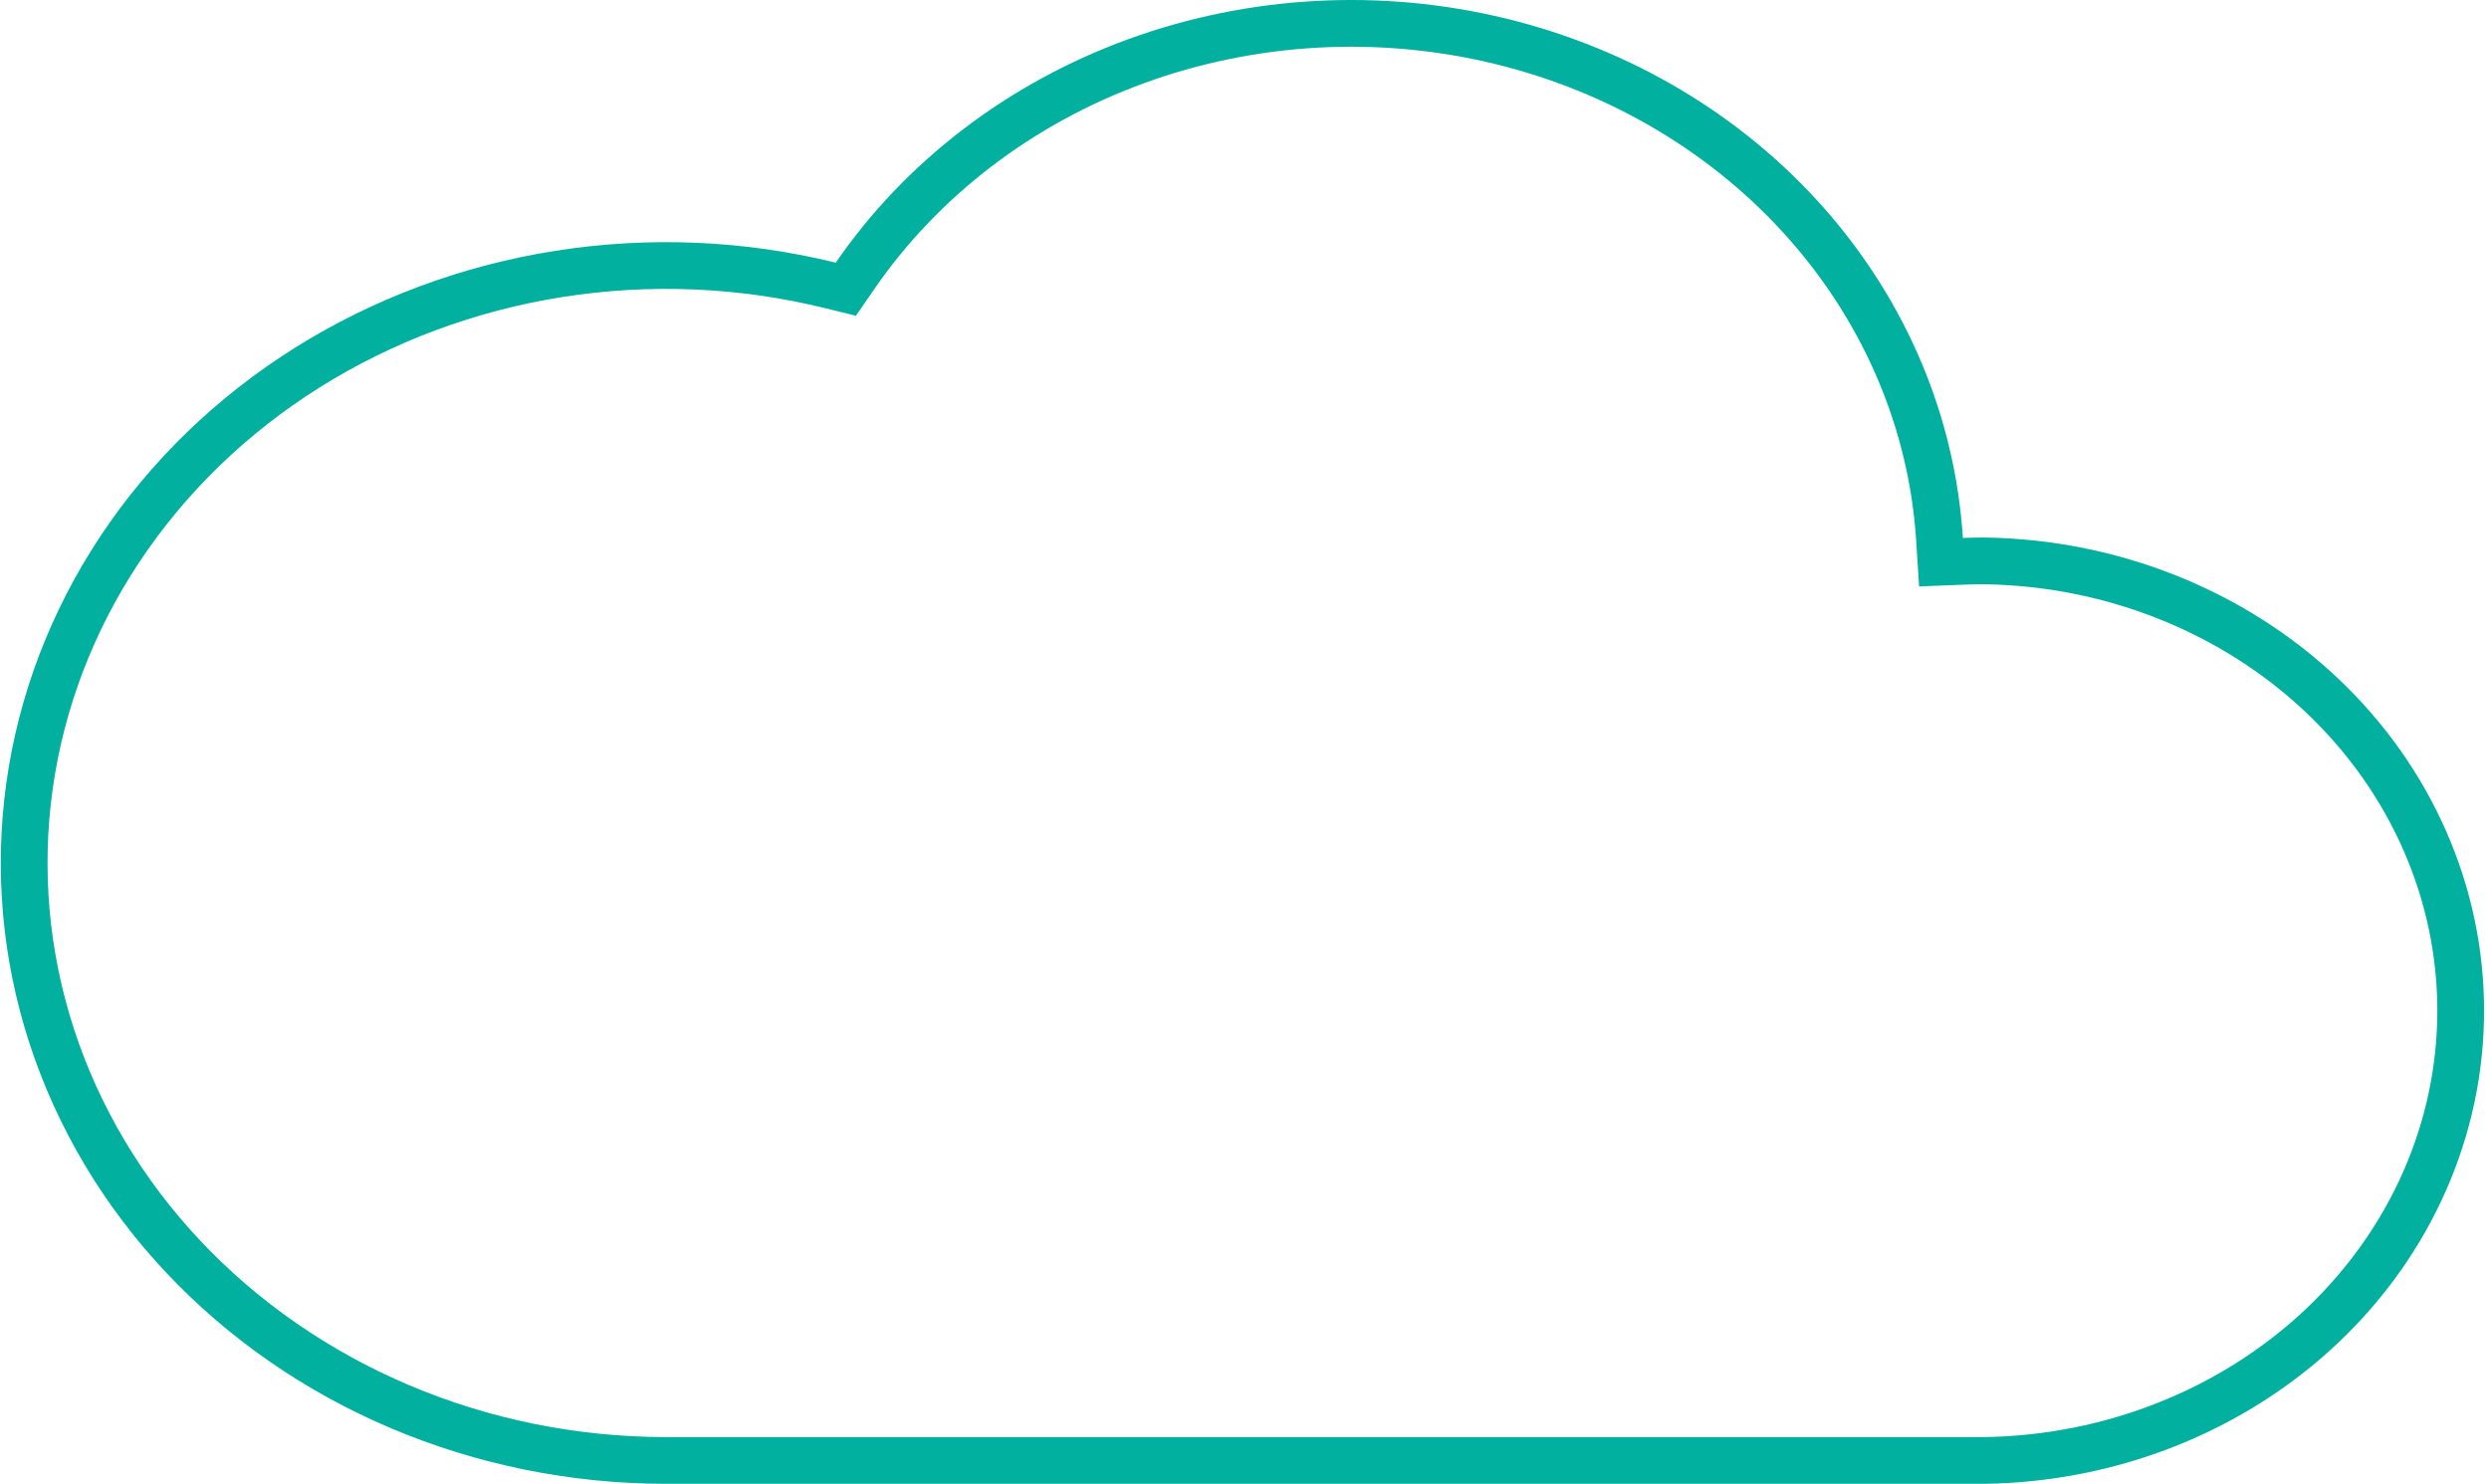 <svg width="436" height="260" viewBox="0 0 436 260" fill="none" xmlns="http://www.w3.org/2000/svg">
<path d="M199.098 10.693C219.434 3.291 241.772 2.082 262.899 7.243C284.026 12.405 302.816 23.66 316.604 39.35C330.387 55.035 338.471 74.348 339.749 94.518L340.001 98.508L343.996 98.351C345.196 98.303 346.404 98.28 347.618 98.28C369.94 98.604 391.179 107.106 406.768 121.874C422.358 136.645 431.042 156.486 431.042 177.093C431.042 197.7 422.358 217.54 406.768 232.311C391.167 247.09 369.908 255.594 347.567 255.905H116.543C100.519 255.886 84.692 252.678 70.118 246.504C55.545 240.33 42.569 231.338 32.048 220.142C21.527 208.946 13.702 195.804 9.073 181.6C4.445 167.397 3.116 152.444 5.169 137.732C7.222 123.021 12.612 108.87 20.998 96.225C29.385 83.578 40.579 72.725 53.848 64.4C67.117 56.076 82.151 50.477 97.948 47.991C113.746 45.505 129.93 46.19 145.418 50L148.165 50.676L149.77 48.346C161.51 31.292 178.763 18.095 199.098 10.693Z" stroke="#02B09F" stroke-width="8.19"/>
</svg>
